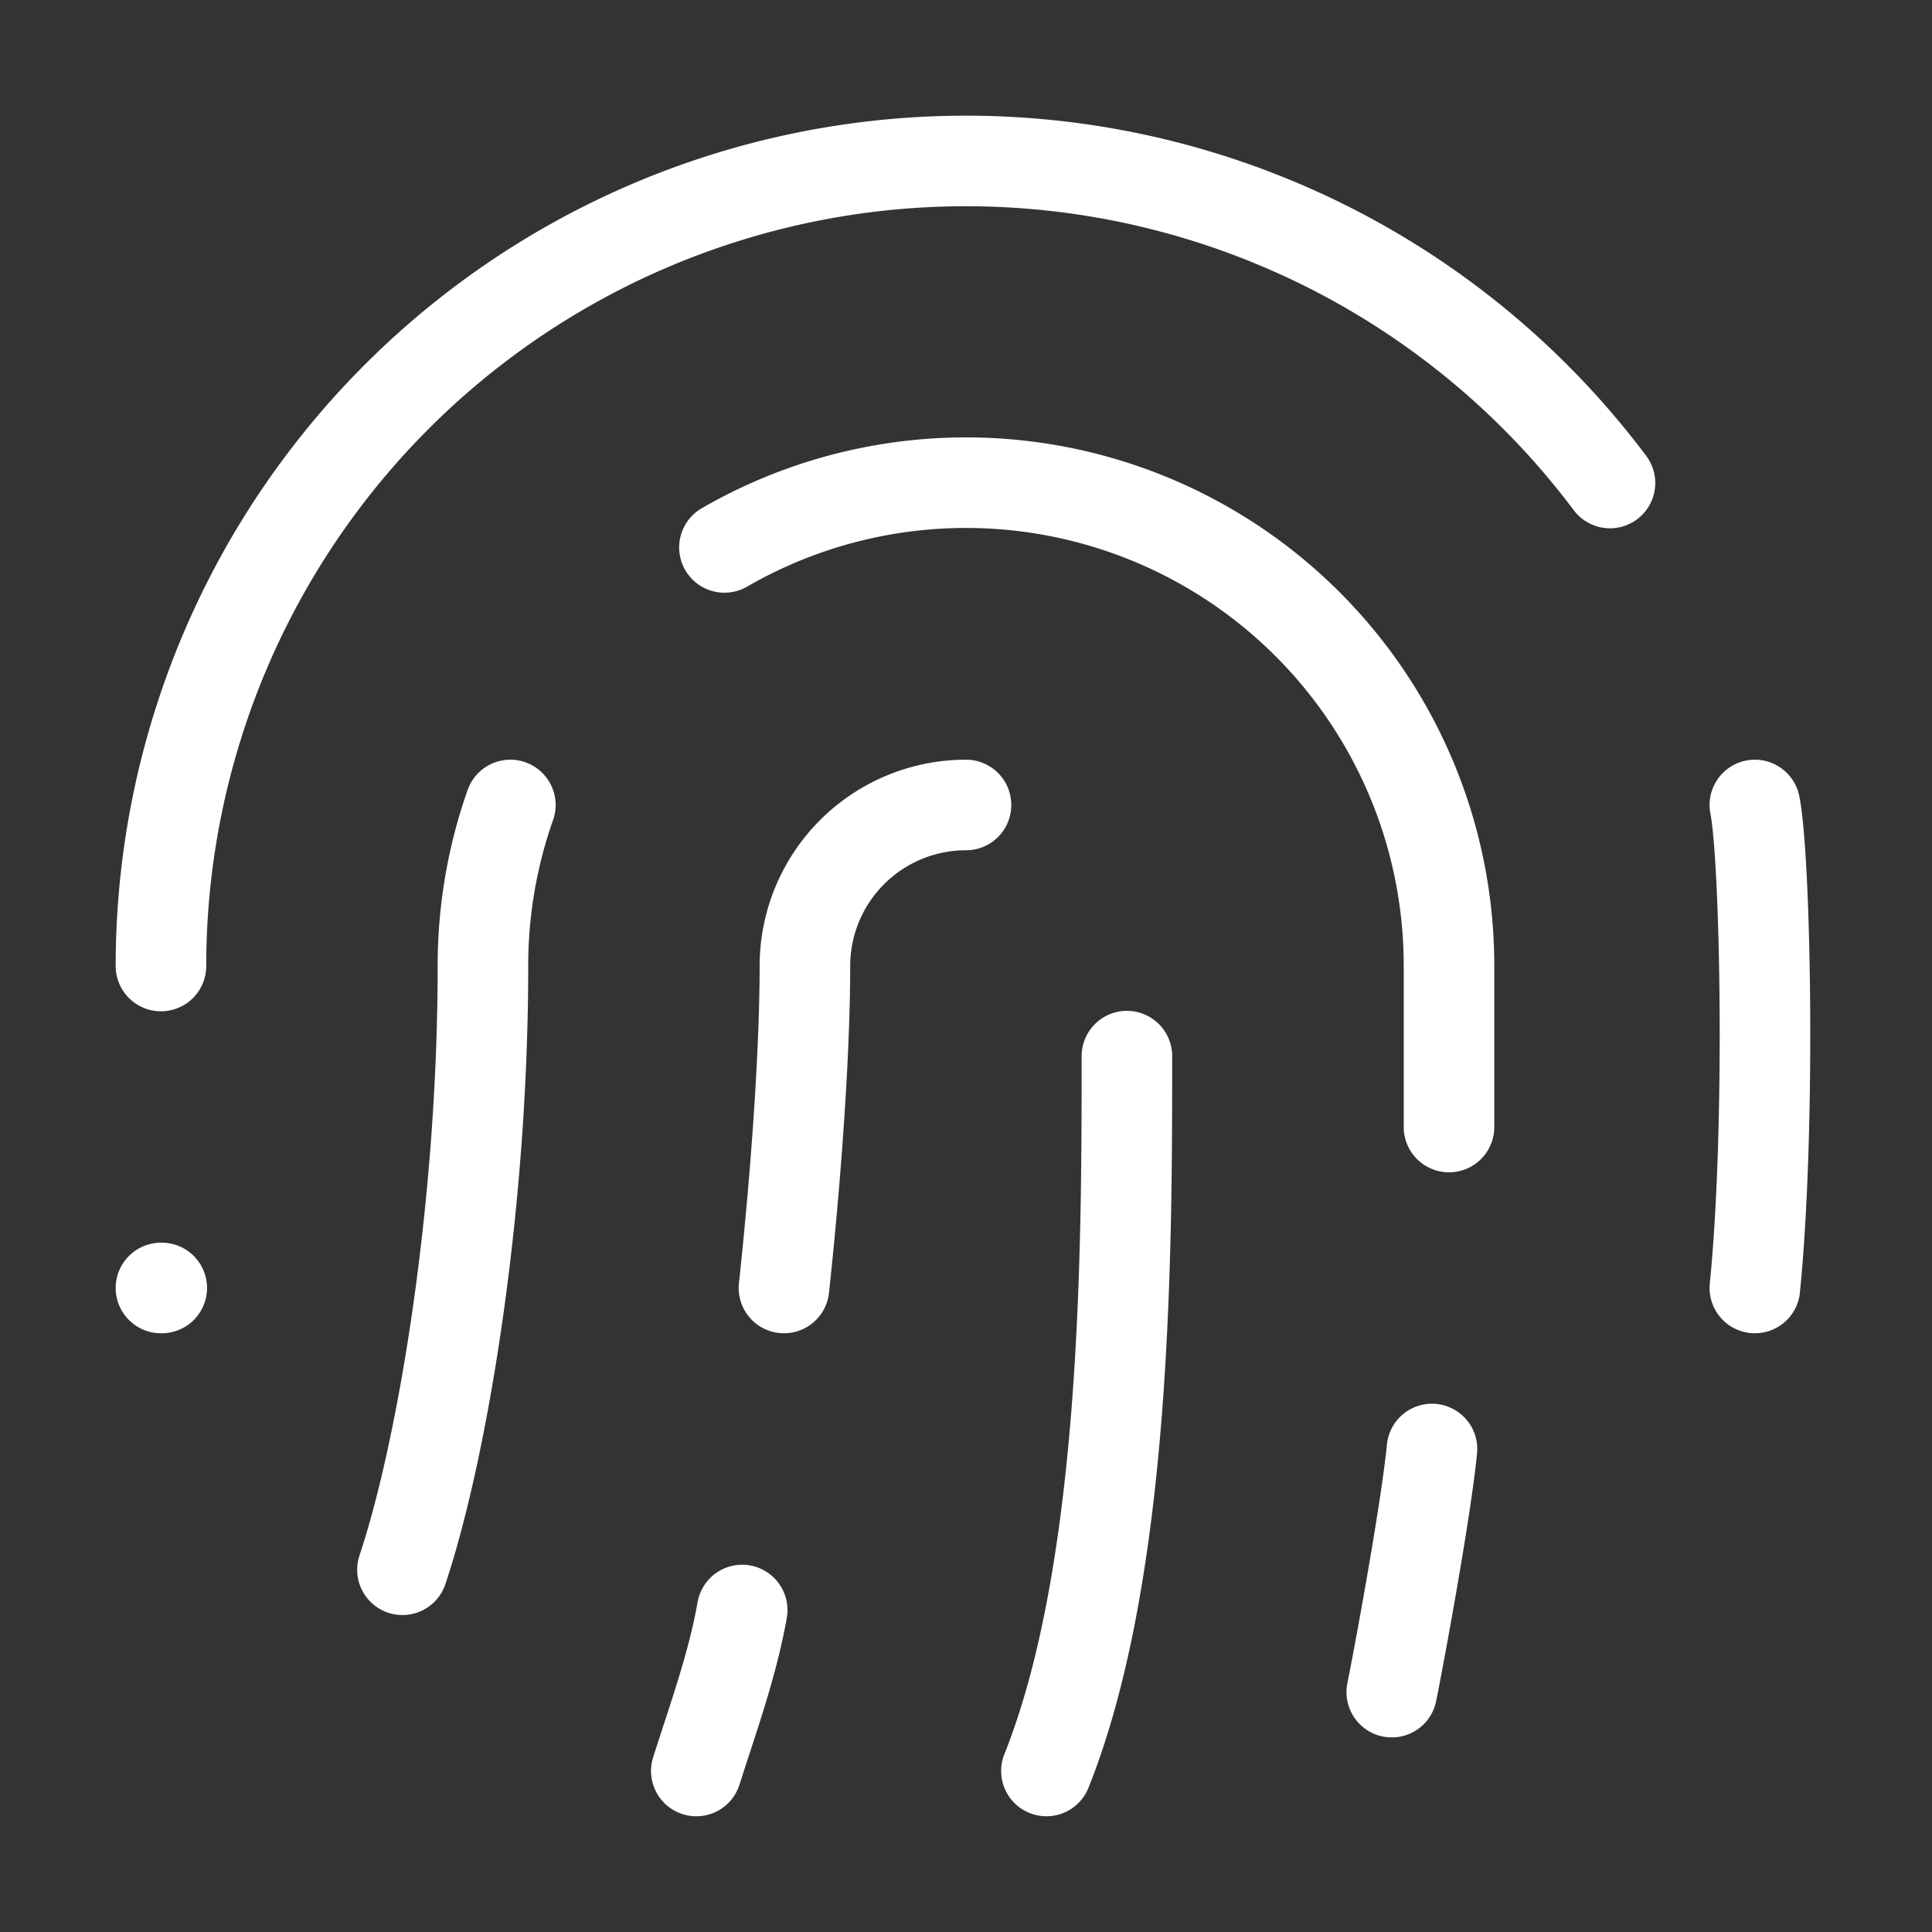 <svg xmlns="http://www.w3.org/2000/svg" width="32" height="32" fill="none" viewBox="0 0 32 32">
  <rect x="0" y="0" width="32" height="32" fill="#333333" stroke="none"/>
  <path stroke="#fff" stroke-linecap="round" stroke-linejoin="round" stroke-width="1.5" d="M16 13.333A2.667 2.667 0 0 0 13.332 16c0 1.36-.134 3.347-.347 5.333m5.68-3.84c0 3.174 0 8.507-1.333 11.84m5.72-1.306c.16-.8.573-3.067.666-4.027M2.666 16a13.333 13.333 0 0 1 24-8m-24 13.333h.013m26.387 0c.267-2.666.175-7.138 0-8M6.666 26c.667-2 1.333-6 1.333-10a8 8 0 0 1 .454-2.667m3.08 16c.28-.88.6-1.76.76-2.666m-.294-17.6A8 8 0 0 1 24 16v2.667"/>
</svg>
